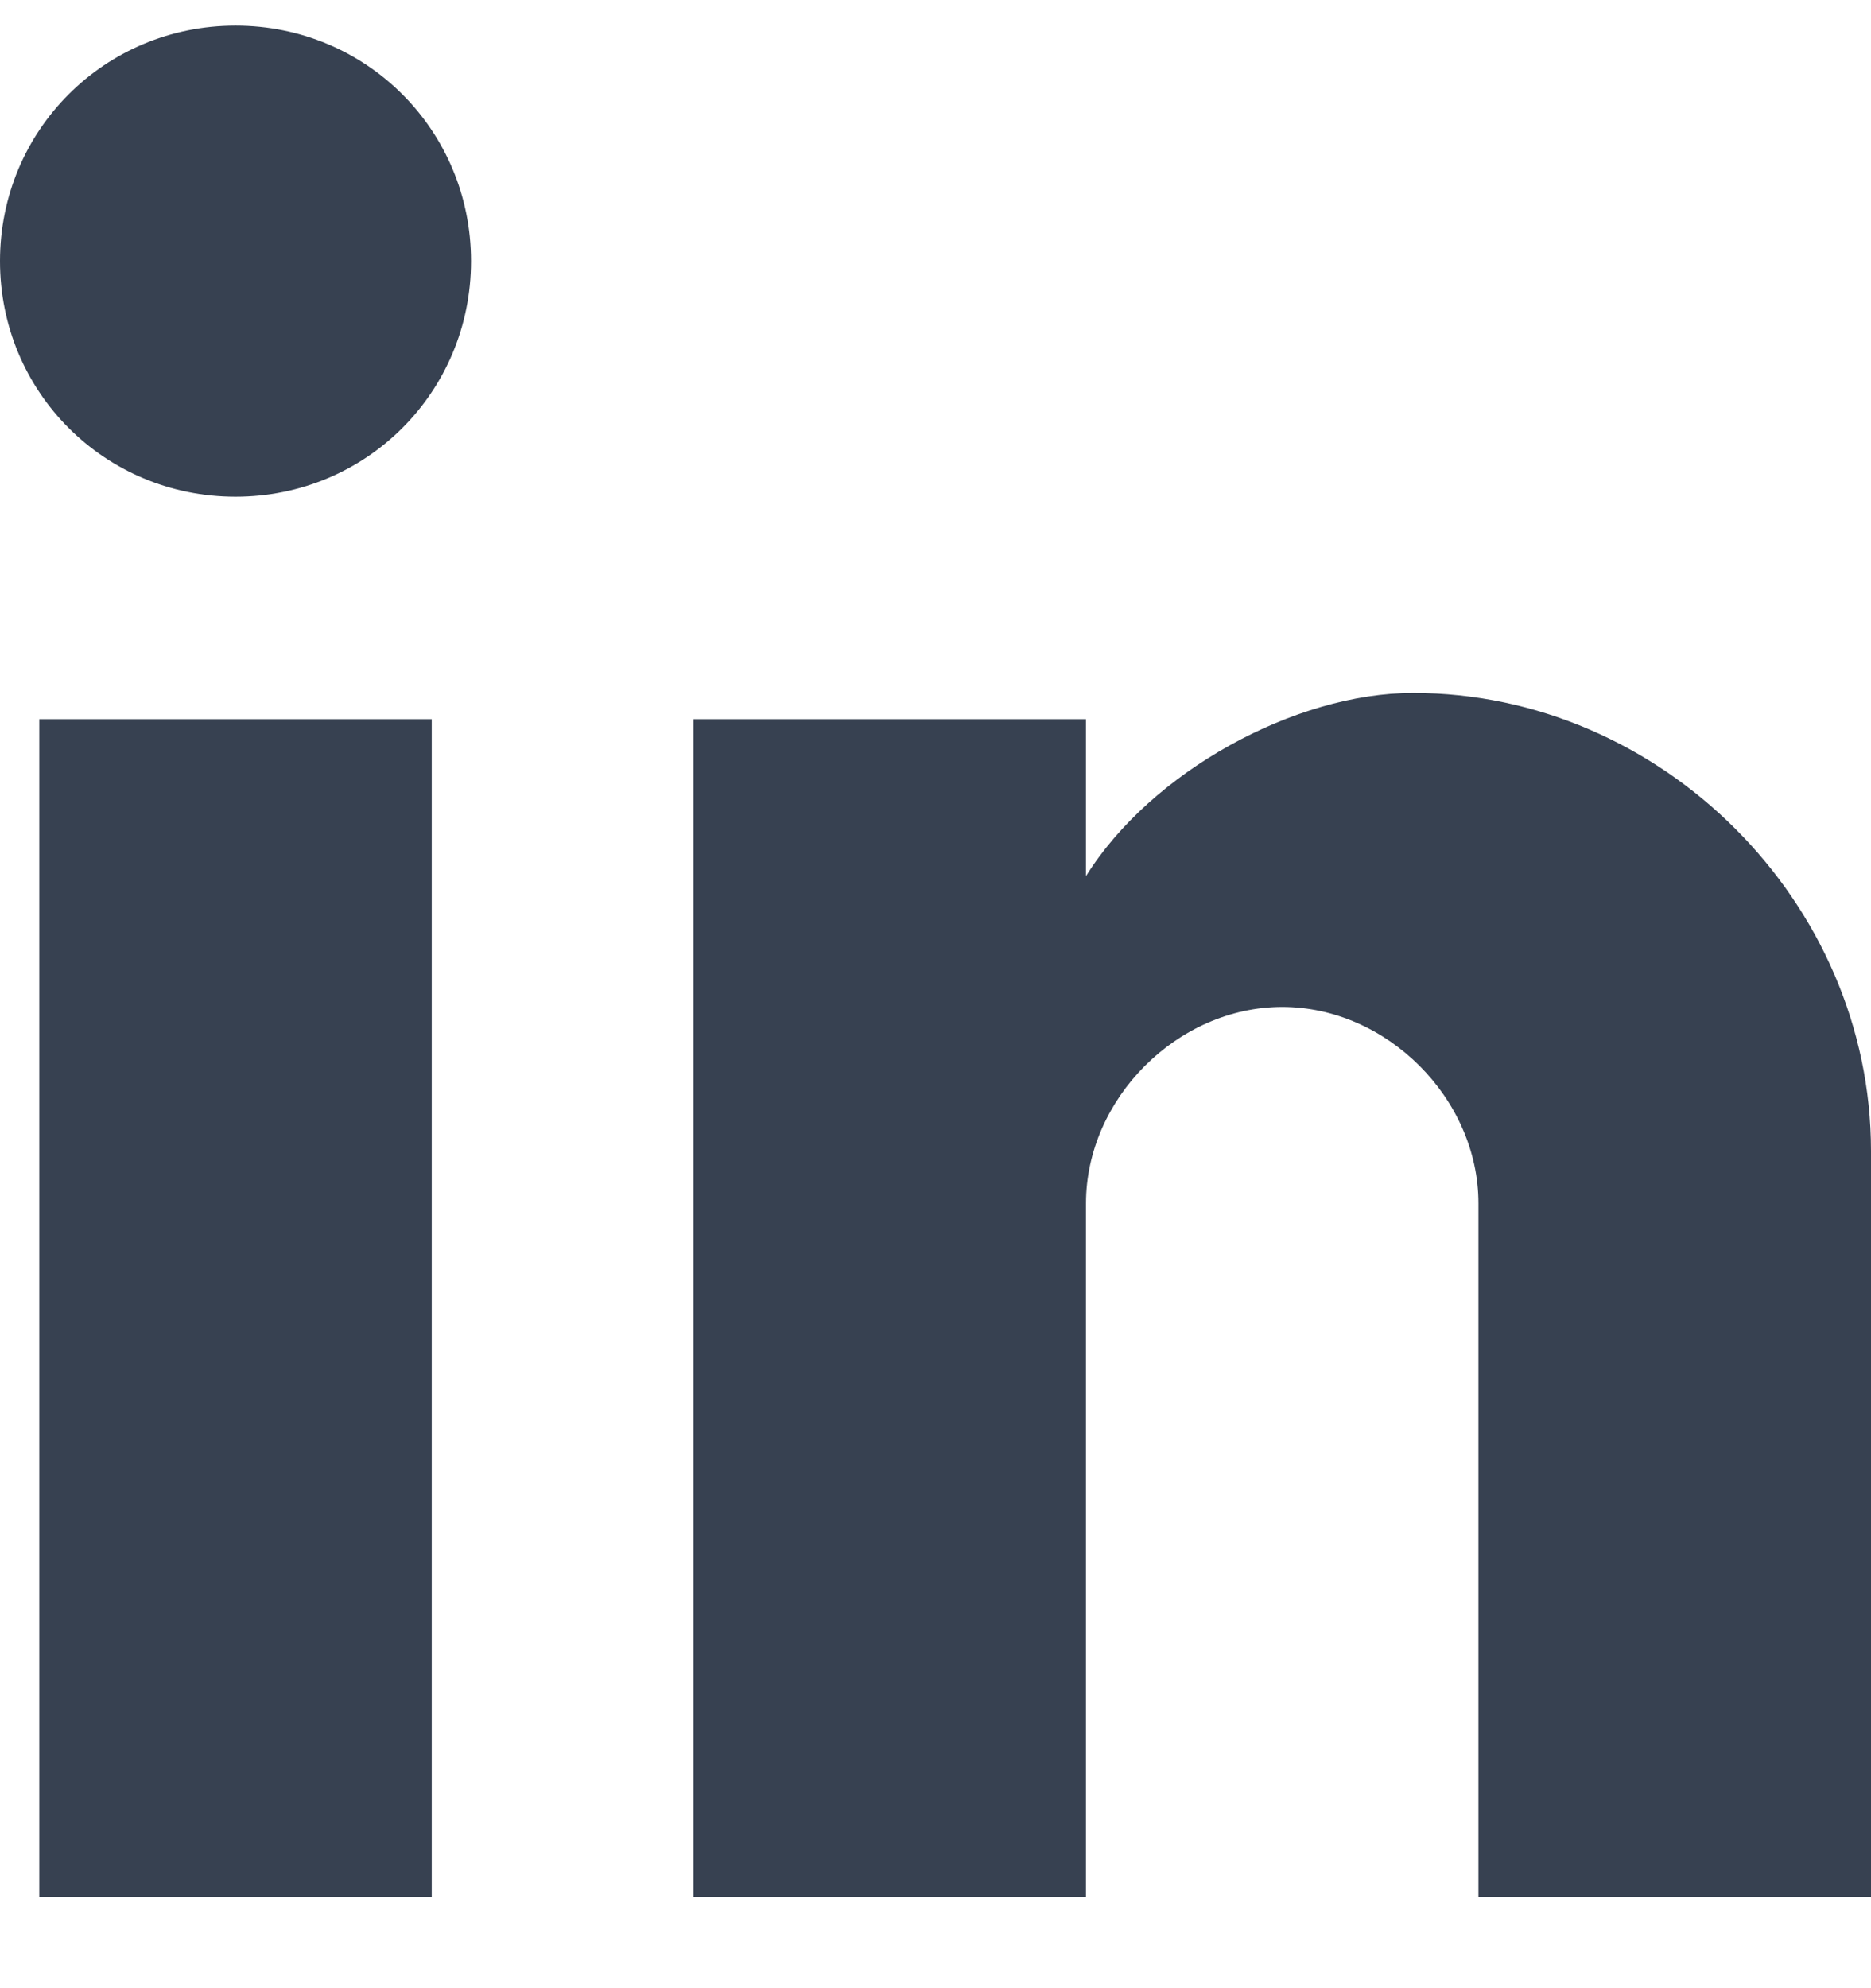 <svg width="16" height="17" viewBox="0 0 16 17" fill="none" xmlns="http://www.w3.org/2000/svg">
<g clip-path="url(#clip0_5_1584)">
<path fill-rule="evenodd" clip-rule="evenodd" d="M3.692 16.219H0.336V6.149H3.692V16.219ZM2.014 4.247C0.895 4.247 0 3.352 0 2.233C0 1.114 0.895 0.219 2.014 0.219C3.133 0.219 4.028 1.114 4.028 2.233C4.028 3.352 3.133 4.247 2.014 4.247ZM16 16.219H12.643V10.289C12.643 9.394 11.86 8.61 10.965 8.61C10.07 8.61 9.287 9.394 9.287 10.289V16.219H5.93V6.149H9.287V7.491C9.846 6.596 11.077 5.925 12.084 5.925C14.21 5.925 16 7.715 16 9.841V16.219Z" fill="#374151"/>
</g>
<defs>
<clipPath id="clip0_5_1584">
<rect width="16" height="16" fill="white" transform="translate(0 0.219)"/>
</clipPath>
</defs>
</svg>
